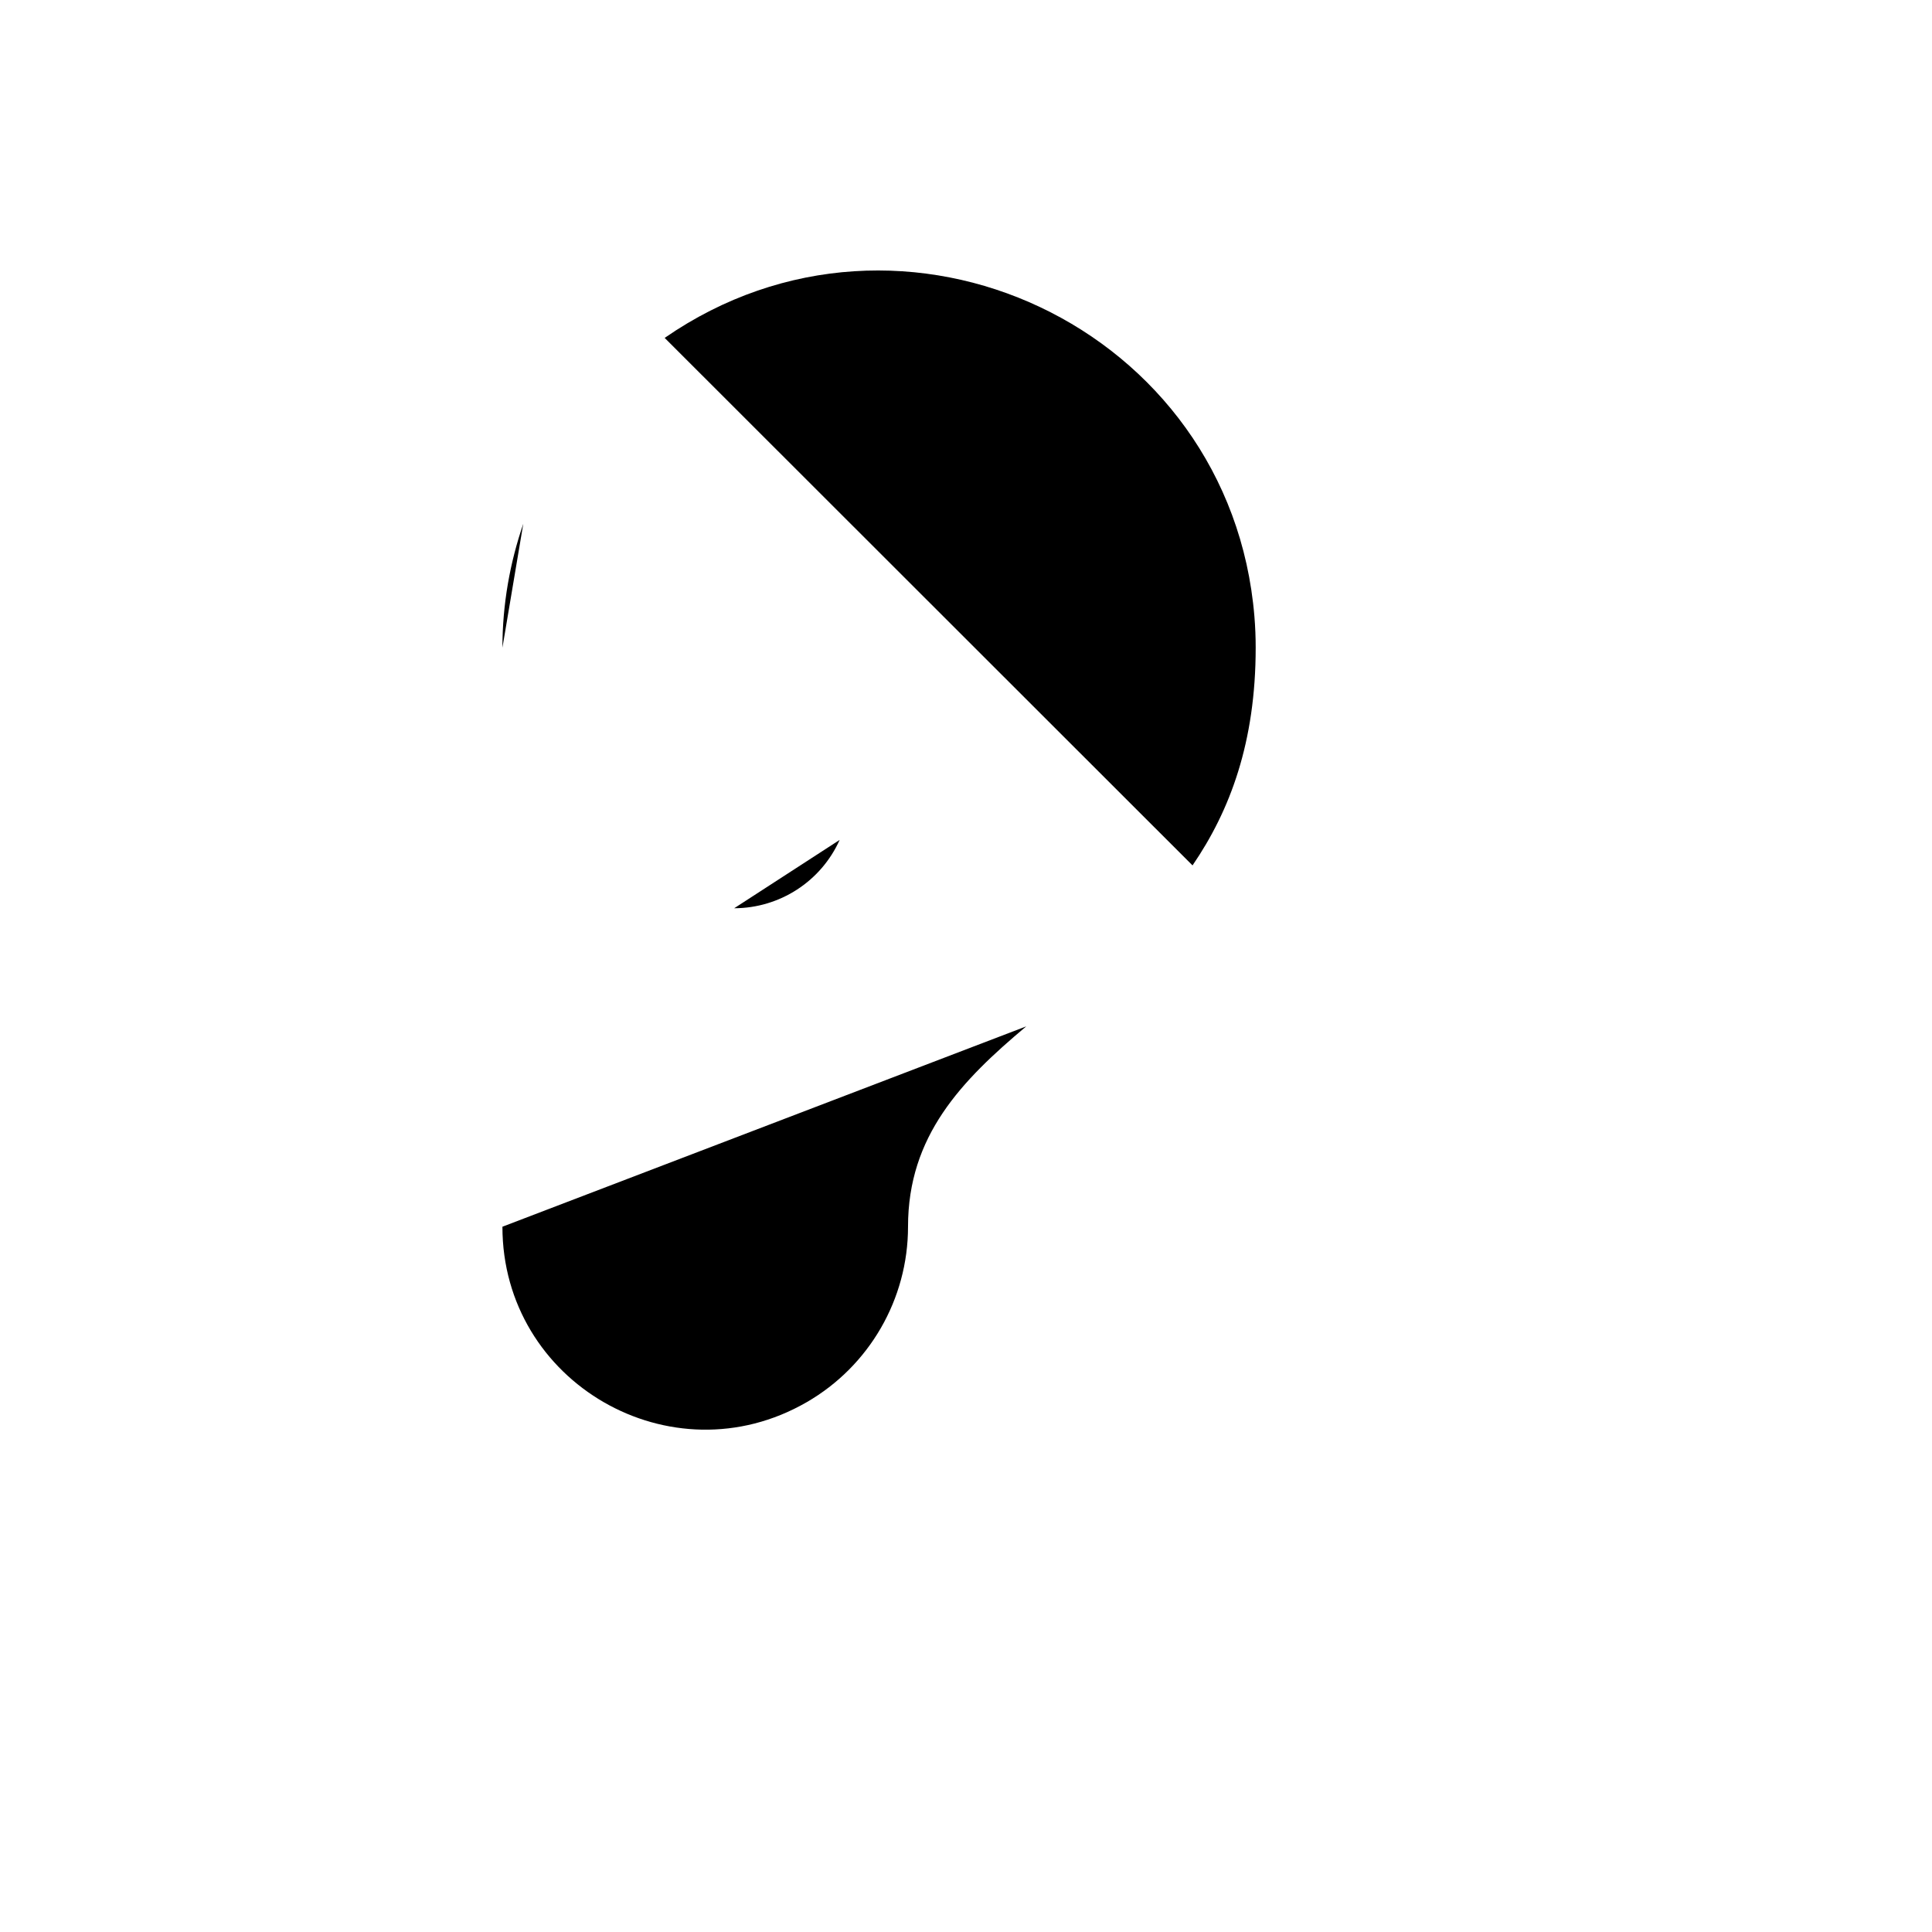 <svg xmlns="http://www.w3.org/2000/svg" version="1.1" xmlns:xlink="http://www.w3.org/1999/xlink" width="100%" height="100%" id="svgWorkerArea" viewBox="-25 -25 625 625" xmlns:idraw="https://idraw.muisca.co" style="background: white;"><defs id="defsdoc"><pattern id="patternBool" x="0" y="0" width="10" height="10" patternUnits="userSpaceOnUse" patternTransform="rotate(35)"><circle cx="5" cy="5" r="4" style="stroke: none;fill: #ff000070;"></circle></pattern></defs><g id="fileImp-697898174" class="cosito"><path id="pathImp-837508985" class="grouped" d="M137.533 371.841C137.533 422.31 192.205 453.853 235.942 428.619 256.24 416.908 268.745 395.264 268.745 371.841 268.745 342.433 285.99 324.638 306.983 307.03"></path><path id="pathImp-543591601" class="grouped" d="M137.533 184.524C137.533 170.476 139.97 156.989 144.281 144.439"></path><path id="pathImp-492876546" class="grouped" d="M190.018 84.31C267.131 30.956 373.123 81.032 380.803 174.446 381.079 177.798 381.215 181.16 381.212 184.524 381.212 215.057 372.964 237.161 360.78 254.956"></path><path id="pathImp-393213459" class="grouped" d="M259.372 137.695C285.253 137.695 306.234 158.662 306.234 184.524M212.511 268.817C227.24 268.787 240.587 260.139 246.626 246.714"></path><path id="lineImp-877326485" class="grouped" d="M62.555 62.768C62.555 62.768 437.445 437.402 437.445 437.402"></path></g></svg>